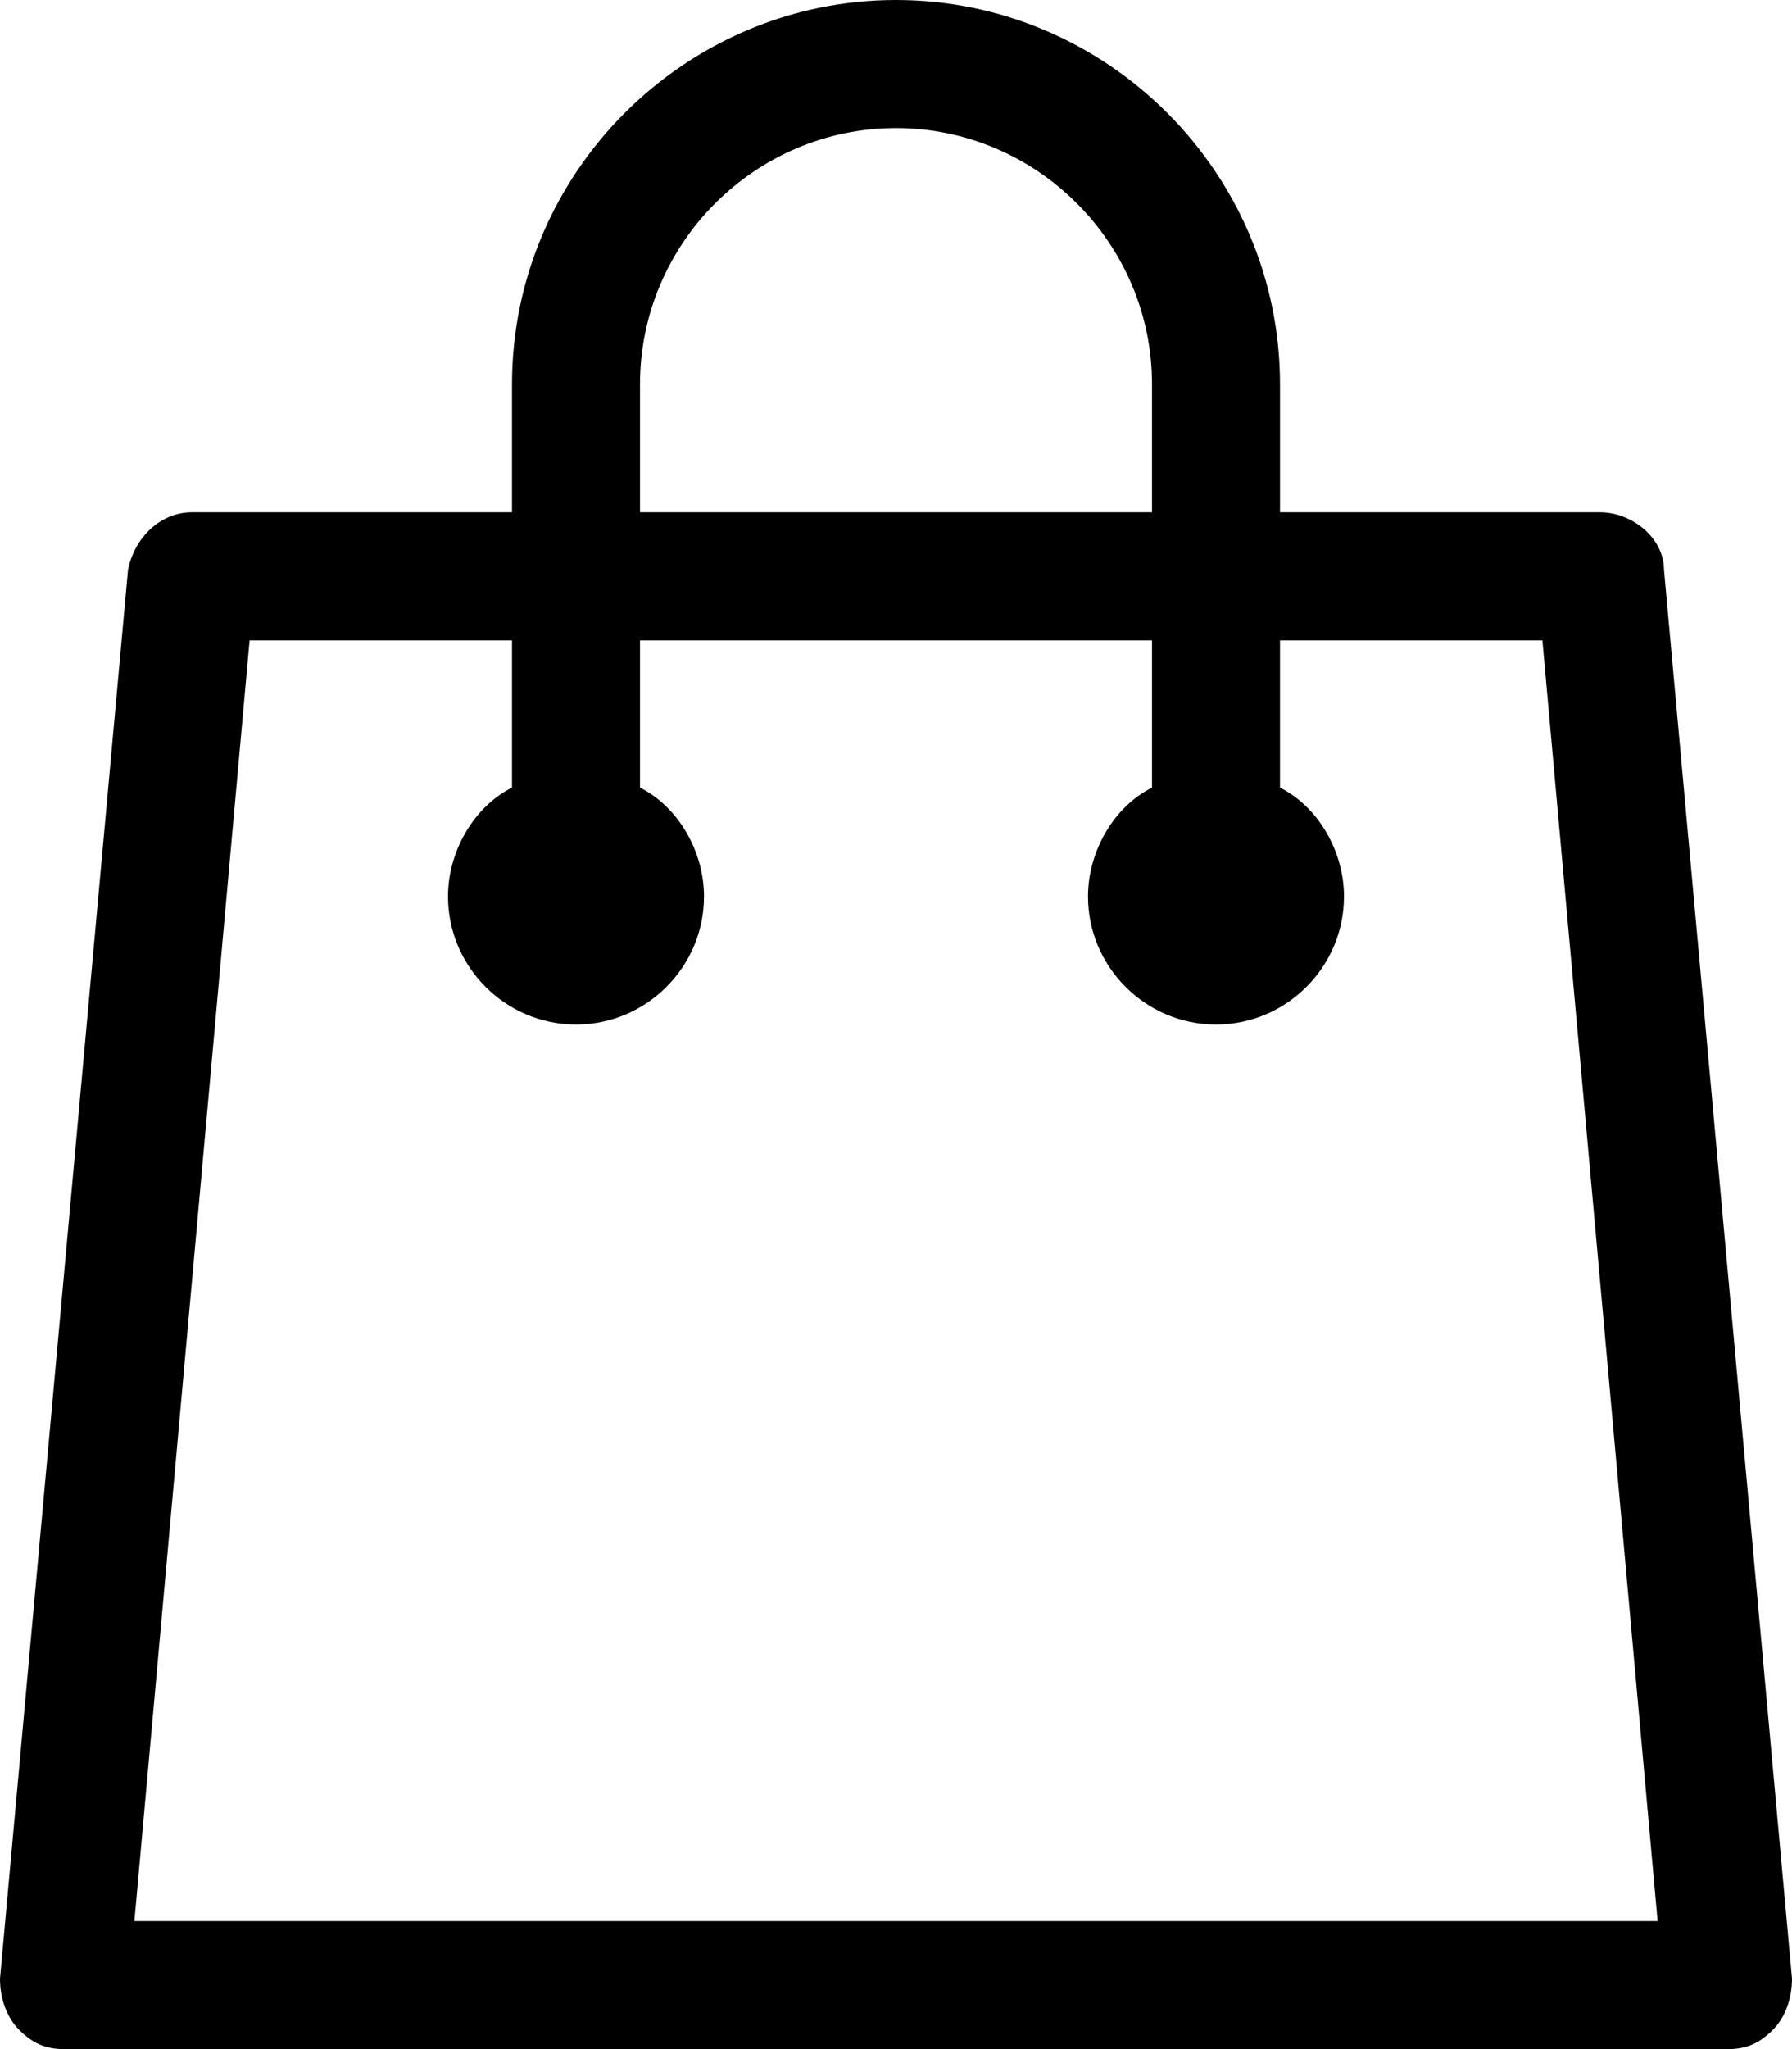<?xml version="1.0" encoding="utf-8"?>
<!-- Generator: Adobe Illustrator 22.1.0, SVG Export Plug-In . SVG Version: 6.00 Build 0)  -->
<svg version="1.1" id="Capa_1" xmlns="http://www.w3.org/2000/svg" xmlns:xlink="http://www.w3.org/1999/xlink" x="0px" y="0px"
	 viewBox="0 0 28 32" style="enable-background:new 0 0 28 32;" xml:space="preserve">
<style type="text/css">
	.st0{fill:none;}
</style>
<g>
	<path class="st0" d="M20,10v2.3c0.6,0.3,1,1,1,1.7c0,1.1-0.9,2-2,2s-2-0.9-2-2c0-0.7,0.4-1.4,1-1.7V10h-8v2.3c0.6,0.3,1,1,1,1.7
		c0,1.1-0.9,2-2,2s-2-0.9-2-2c0-0.7,0.4-1.4,1-1.7V10H3.9L2.1,30h23.8l-1.8-20H20z"/>
	<path class="st0" d="M18,6c0-2.2-1.8-4-4-4s-4,1.8-4,4v2h8V6z"/>
	<path d="M26,8.9c0-0.5-0.5-0.9-1-0.9h-5V6c0-3.3-2.7-6-6-6c-3.3,0-6,2.7-6,6v2H3C2.5,8,2.1,8.4,2,8.9l-2,22c0,0.3,0.1,0.6,0.3,0.8
		C0.5,31.9,0.7,32,1,32h26c0.3,0,0.5-0.1,0.7-0.3c0.2-0.2,0.3-0.5,0.3-0.8L26,8.9z M10,6c0-2.2,1.8-4,4-4s4,1.8,4,4v2h-8V6z M2.1,30
		l1.8-20H8v2.3c-0.6,0.3-1,1-1,1.7c0,1.1,0.9,2,2,2s2-0.9,2-2c0-0.7-0.4-1.4-1-1.7V10h8v2.3c-0.6,0.3-1,1-1,1.7c0,1.1,0.9,2,2,2
		s2-0.9,2-2c0-0.7-0.4-1.4-1-1.7V10h4.1l1.8,20H2.1z"/>
</g>
</svg>
